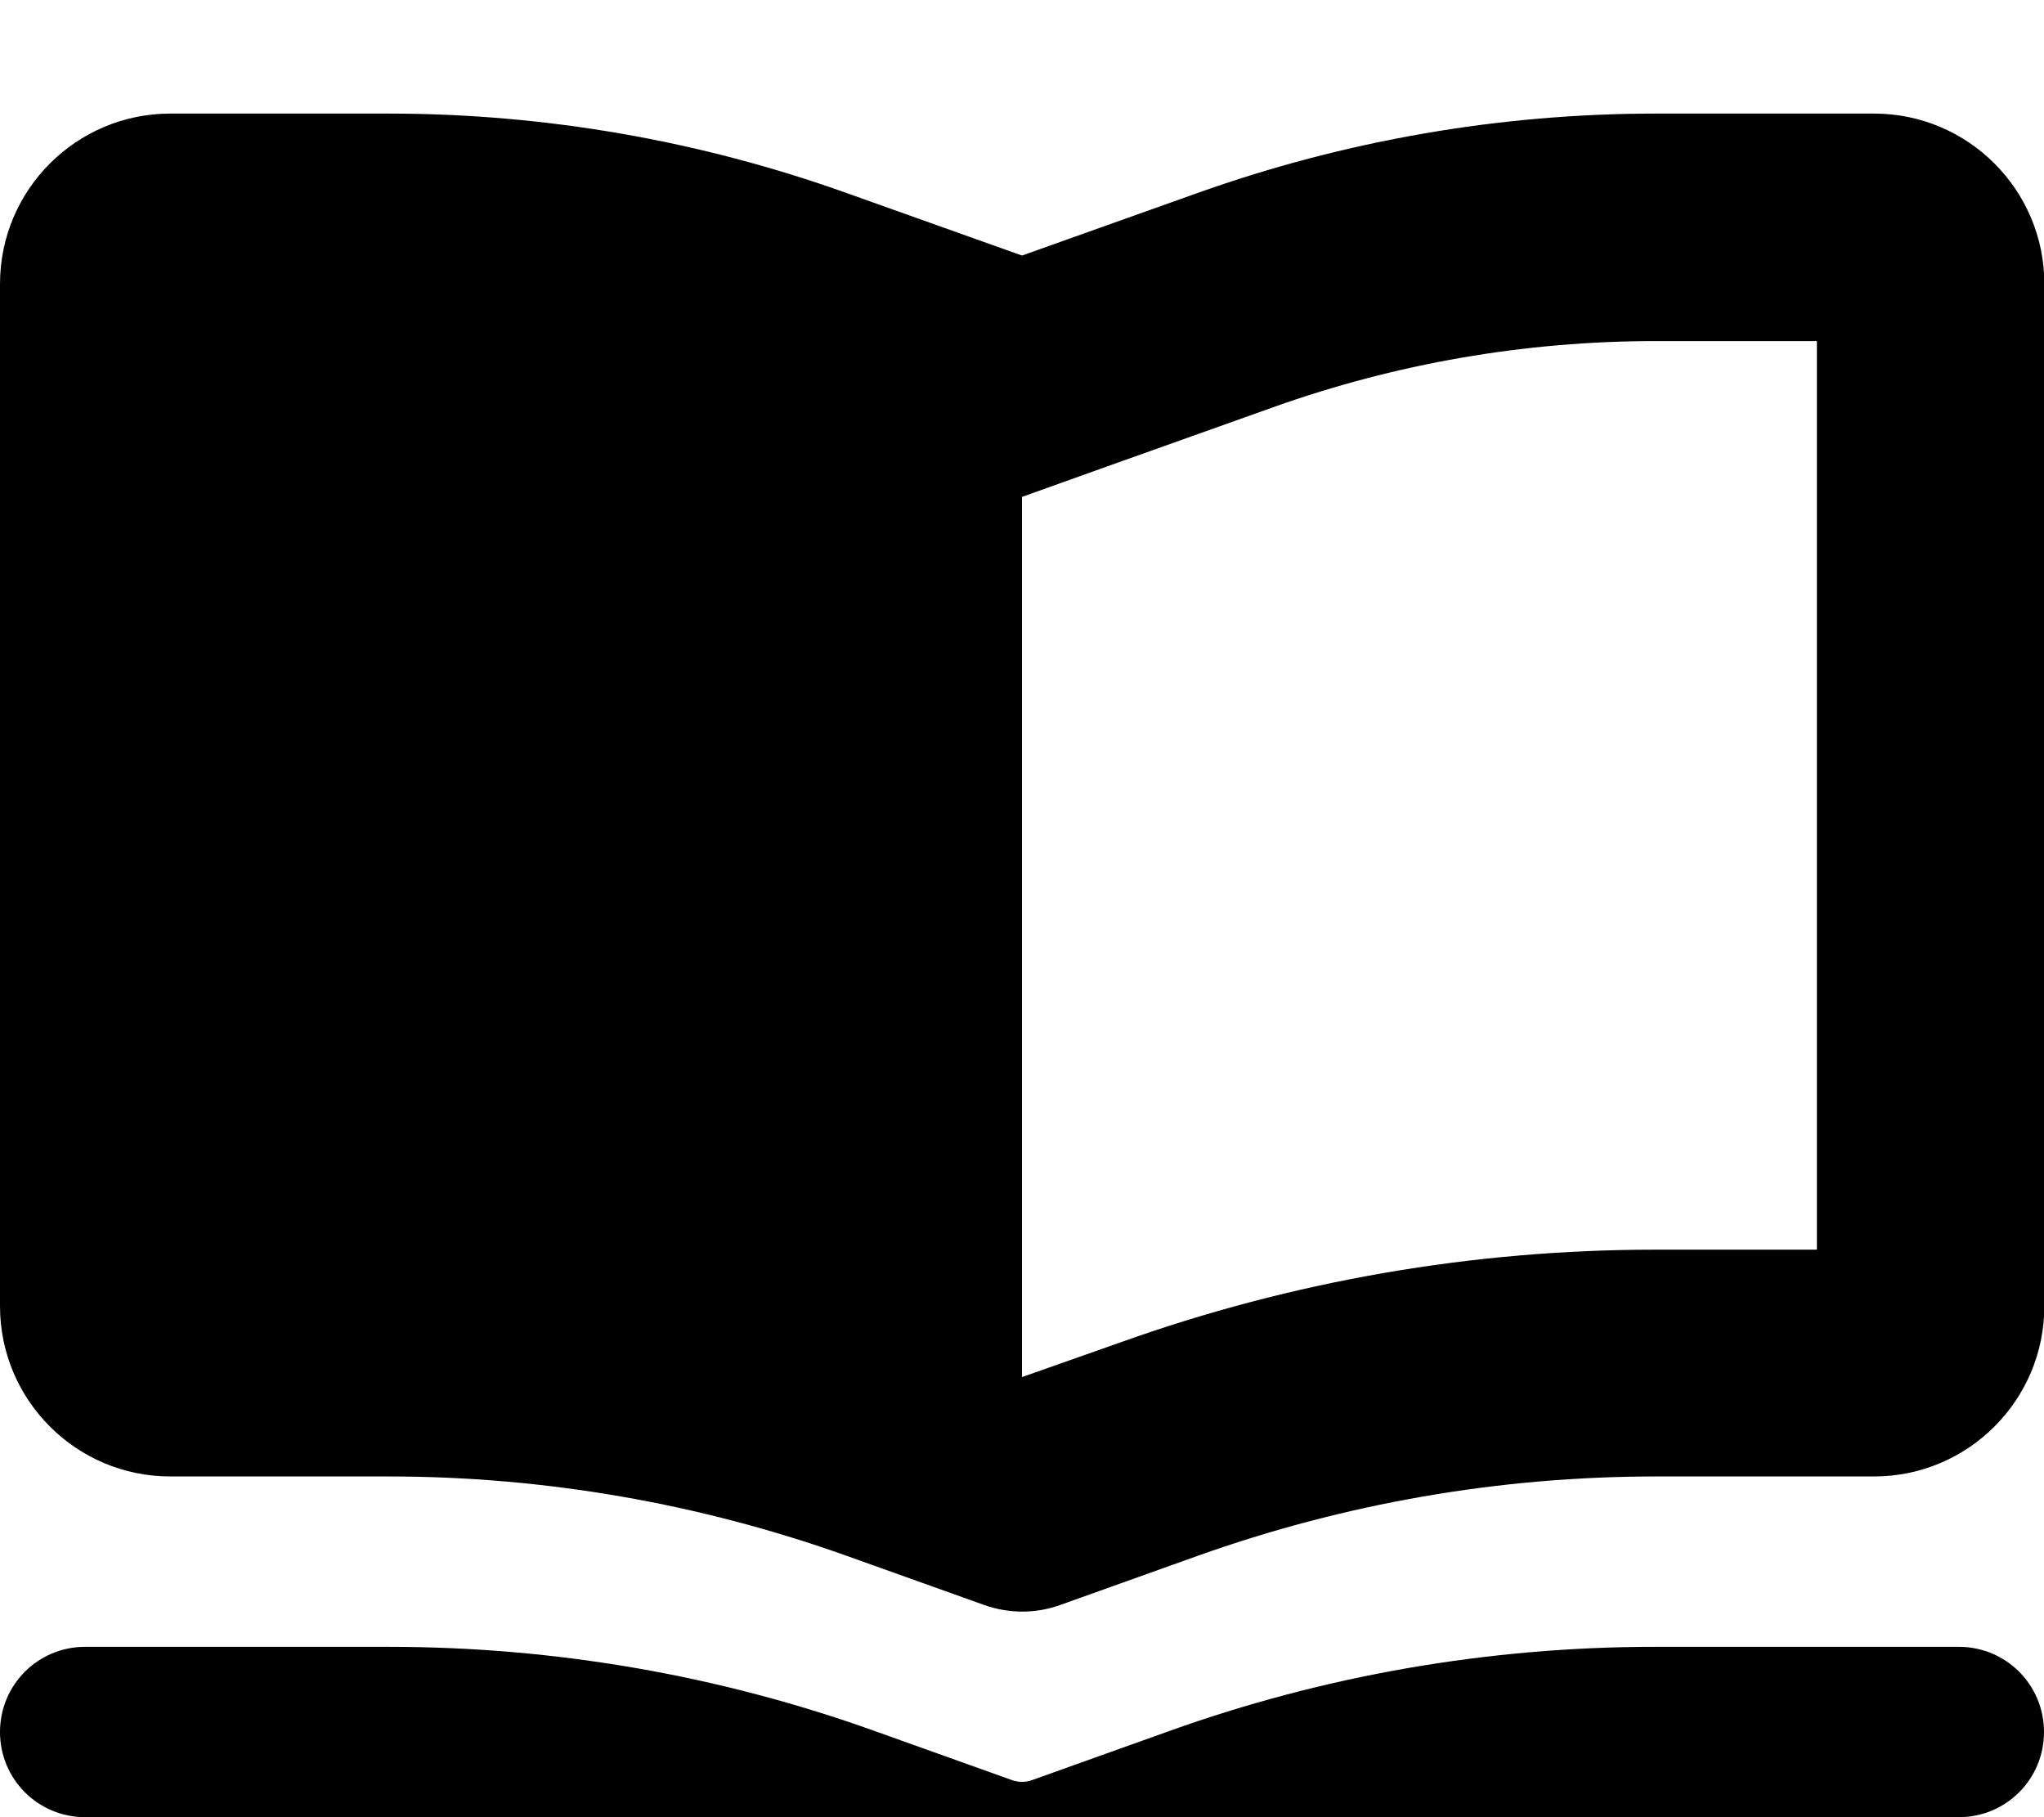 <svg xmlns="http://www.w3.org/2000/svg" viewBox="0 0 576 512"><!--! Font Awesome Pro 7.0.0 by @fontawesome - https://fontawesome.com License - https://fontawesome.com/license (Commercial License) Copyright 2025 Fonticons, Inc. --><path fill="currentColor" d="M288 140c9.7-3.5 33.3-11.9 70.9-25.3 34.5-12.3 70.9-18.6 107.6-18.6l45.5 0 0 256-45.5 0c-51.4 0-102.3 8.8-150.7 26.1L288 388 288 140zm0-68L238.6 54.4C197.2 39.6 153.5 32 109.5 32L48 32C21.5 32 0 53.5 0 80L0 368c0 26.5 21.5 48 48 48l61.5 0c44 0 87.7 7.6 129.2 22.4l38.6 13.8c7 2.5 14.6 2.5 21.5 0l38.6-13.8c41.5-14.8 85.1-22.4 129.2-22.4l61.5 0c26.5 0 48-21.5 48-48l0-288c0-26.5-21.5-48-48-48l-61.5 0c-44 0-87.7 7.6-129.2 22.4L288 72zM0 488c0 13.3 10.7 24 24 24l85.5 0c41.3 0 82.2 7.1 121.1 21l38.6 13.8c12.2 4.3 25.5 4.3 37.7 0L345.4 533c38.9-13.9 79.8-21 121.1-21l85.5 0c13.3 0 24-10.7 24-24s-10.7-24-24-24l-85.5 0c-46.8 0-93.2 8-137.2 23.8l-38.6 13.8c-1.7 .6-3.6 .6-5.4 0l-38.6-13.8C202.7 472 156.3 464 109.5 464L24 464c-13.3 0-24 10.7-24 24z"/></svg>